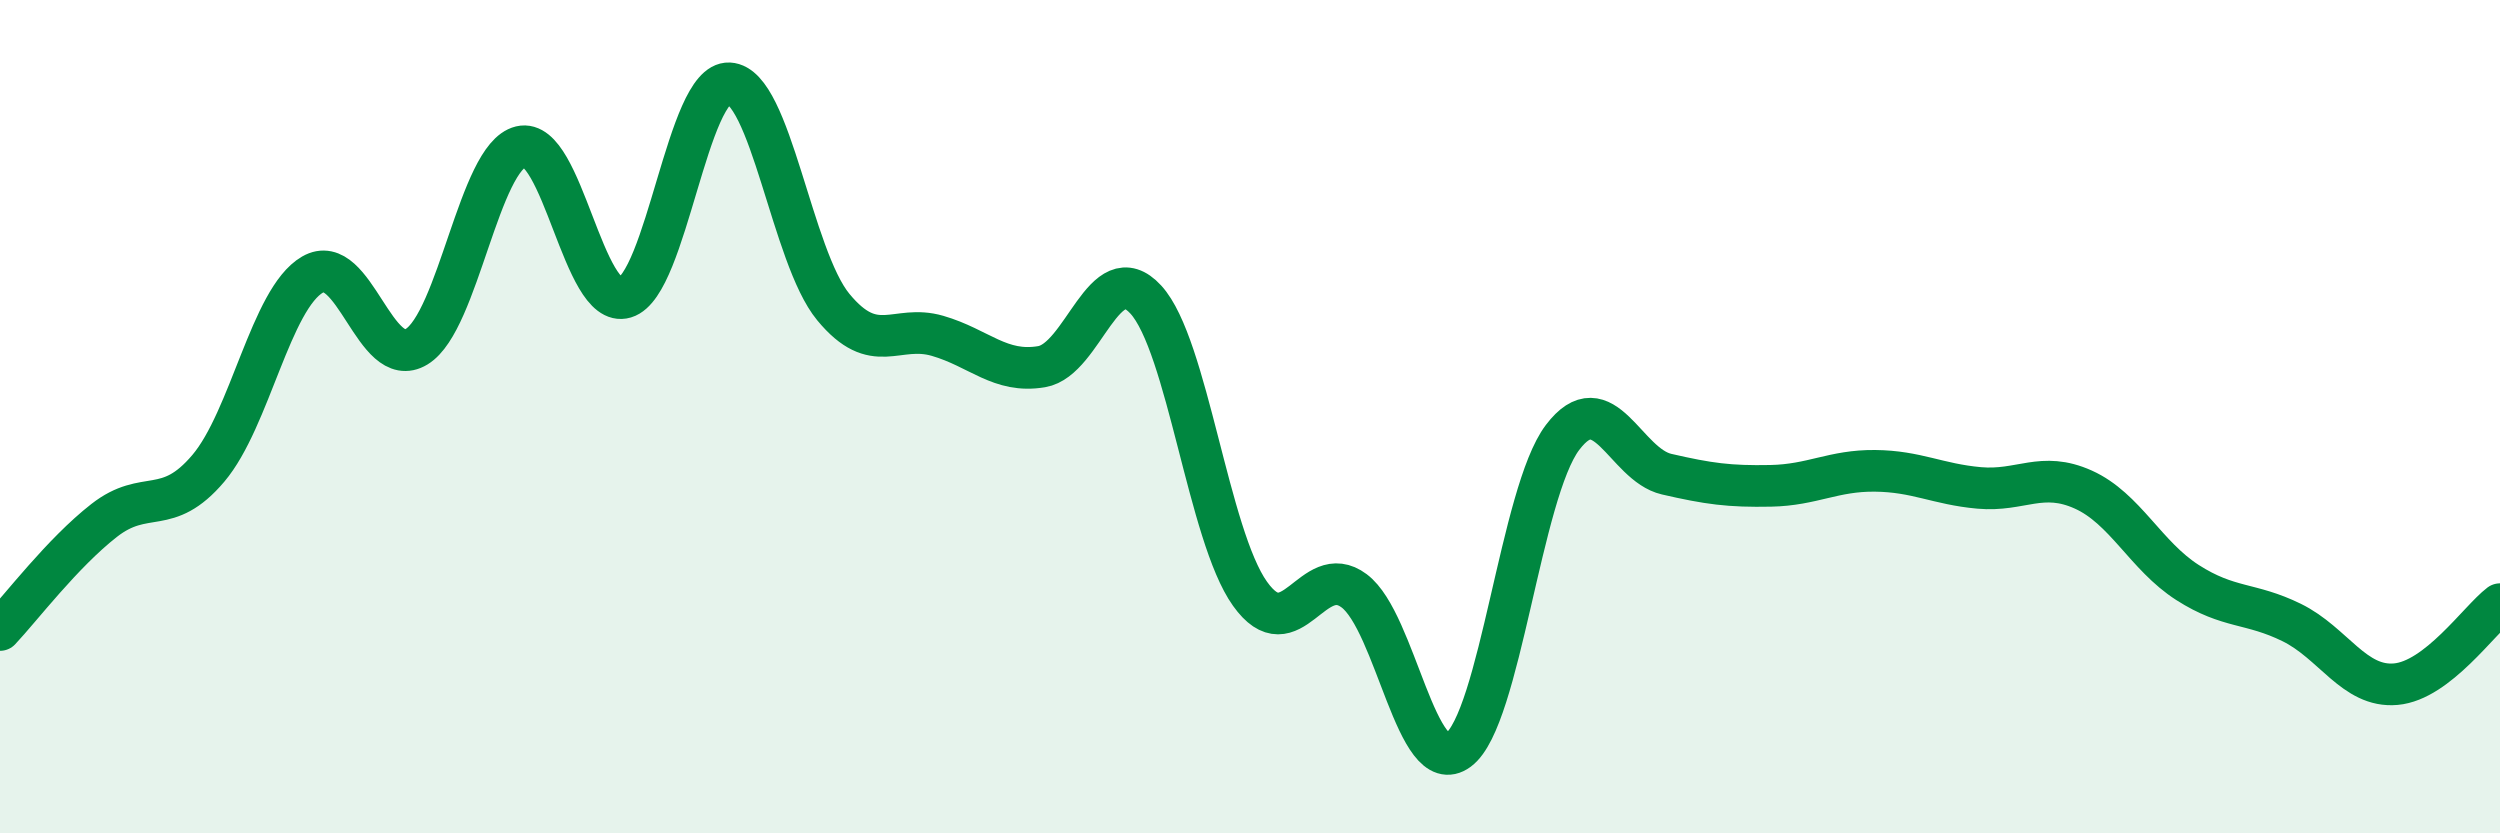 
    <svg width="60" height="20" viewBox="0 0 60 20" xmlns="http://www.w3.org/2000/svg">
      <path
        d="M 0,15.12 C 0.5,14.59 1.5,13.27 2.5,12.49 C 3.5,11.71 4,12.42 5,11.24 C 6,10.06 6.5,7.17 7.5,6.59 C 8.5,6.01 9,8.93 10,8.32 C 11,7.71 11.5,3.76 12.5,3.52 C 13.5,3.28 14,7.44 15,7.14 C 16,6.84 16.5,1.95 17.5,2 C 18.5,2.05 19,6.16 20,7.37 C 21,8.58 21.5,7.77 22.5,8.06 C 23.5,8.35 24,8.97 25,8.8 C 26,8.63 26.5,6.1 27.5,7.19 C 28.5,8.28 29,12.85 30,14.25 C 31,15.65 31.5,13.43 32.5,14.18 C 33.5,14.93 34,18.74 35,18 C 36,17.26 36.5,11.82 37.5,10.5 C 38.5,9.18 39,11.15 40,11.38 C 41,11.61 41.5,11.68 42.5,11.66 C 43.5,11.64 44,11.29 45,11.3 C 46,11.31 46.5,11.62 47.5,11.71 C 48.5,11.8 49,11.3 50,11.75 C 51,12.2 51.5,13.34 52.5,13.98 C 53.5,14.62 54,14.45 55,14.94 C 56,15.43 56.5,16.51 57.5,16.42 C 58.5,16.33 59.5,14.88 60,14.5L60 20L0 20Z"
        fill="#008740"
        opacity="0.1"
        stroke-linecap="round"
        stroke-linejoin="round"
      />
      <path
        d="M 0,15.12 C 0.5,14.59 1.5,13.27 2.5,12.49 C 3.5,11.71 4,12.42 5,11.24 C 6,10.06 6.5,7.17 7.5,6.59 C 8.5,6.01 9,8.93 10,8.32 C 11,7.71 11.5,3.76 12.5,3.52 C 13.5,3.28 14,7.44 15,7.14 C 16,6.84 16.5,1.95 17.5,2 C 18.5,2.05 19,6.16 20,7.37 C 21,8.58 21.5,7.77 22.5,8.06 C 23.5,8.35 24,8.97 25,8.8 C 26,8.63 26.5,6.1 27.5,7.19 C 28.5,8.28 29,12.85 30,14.25 C 31,15.65 31.5,13.43 32.5,14.18 C 33.5,14.93 34,18.74 35,18 C 36,17.26 36.5,11.82 37.5,10.5 C 38.5,9.18 39,11.15 40,11.38 C 41,11.61 41.5,11.68 42.5,11.66 C 43.5,11.64 44,11.29 45,11.3 C 46,11.31 46.5,11.62 47.5,11.71 C 48.5,11.8 49,11.3 50,11.75 C 51,12.2 51.5,13.34 52.5,13.98 C 53.5,14.62 54,14.45 55,14.94 C 56,15.43 56.5,16.51 57.5,16.42 C 58.5,16.33 59.5,14.88 60,14.5"
        stroke="#008740"
        stroke-width="1"
        fill="none"
        stroke-linecap="round"
        stroke-linejoin="round"
      />
    </svg>
  